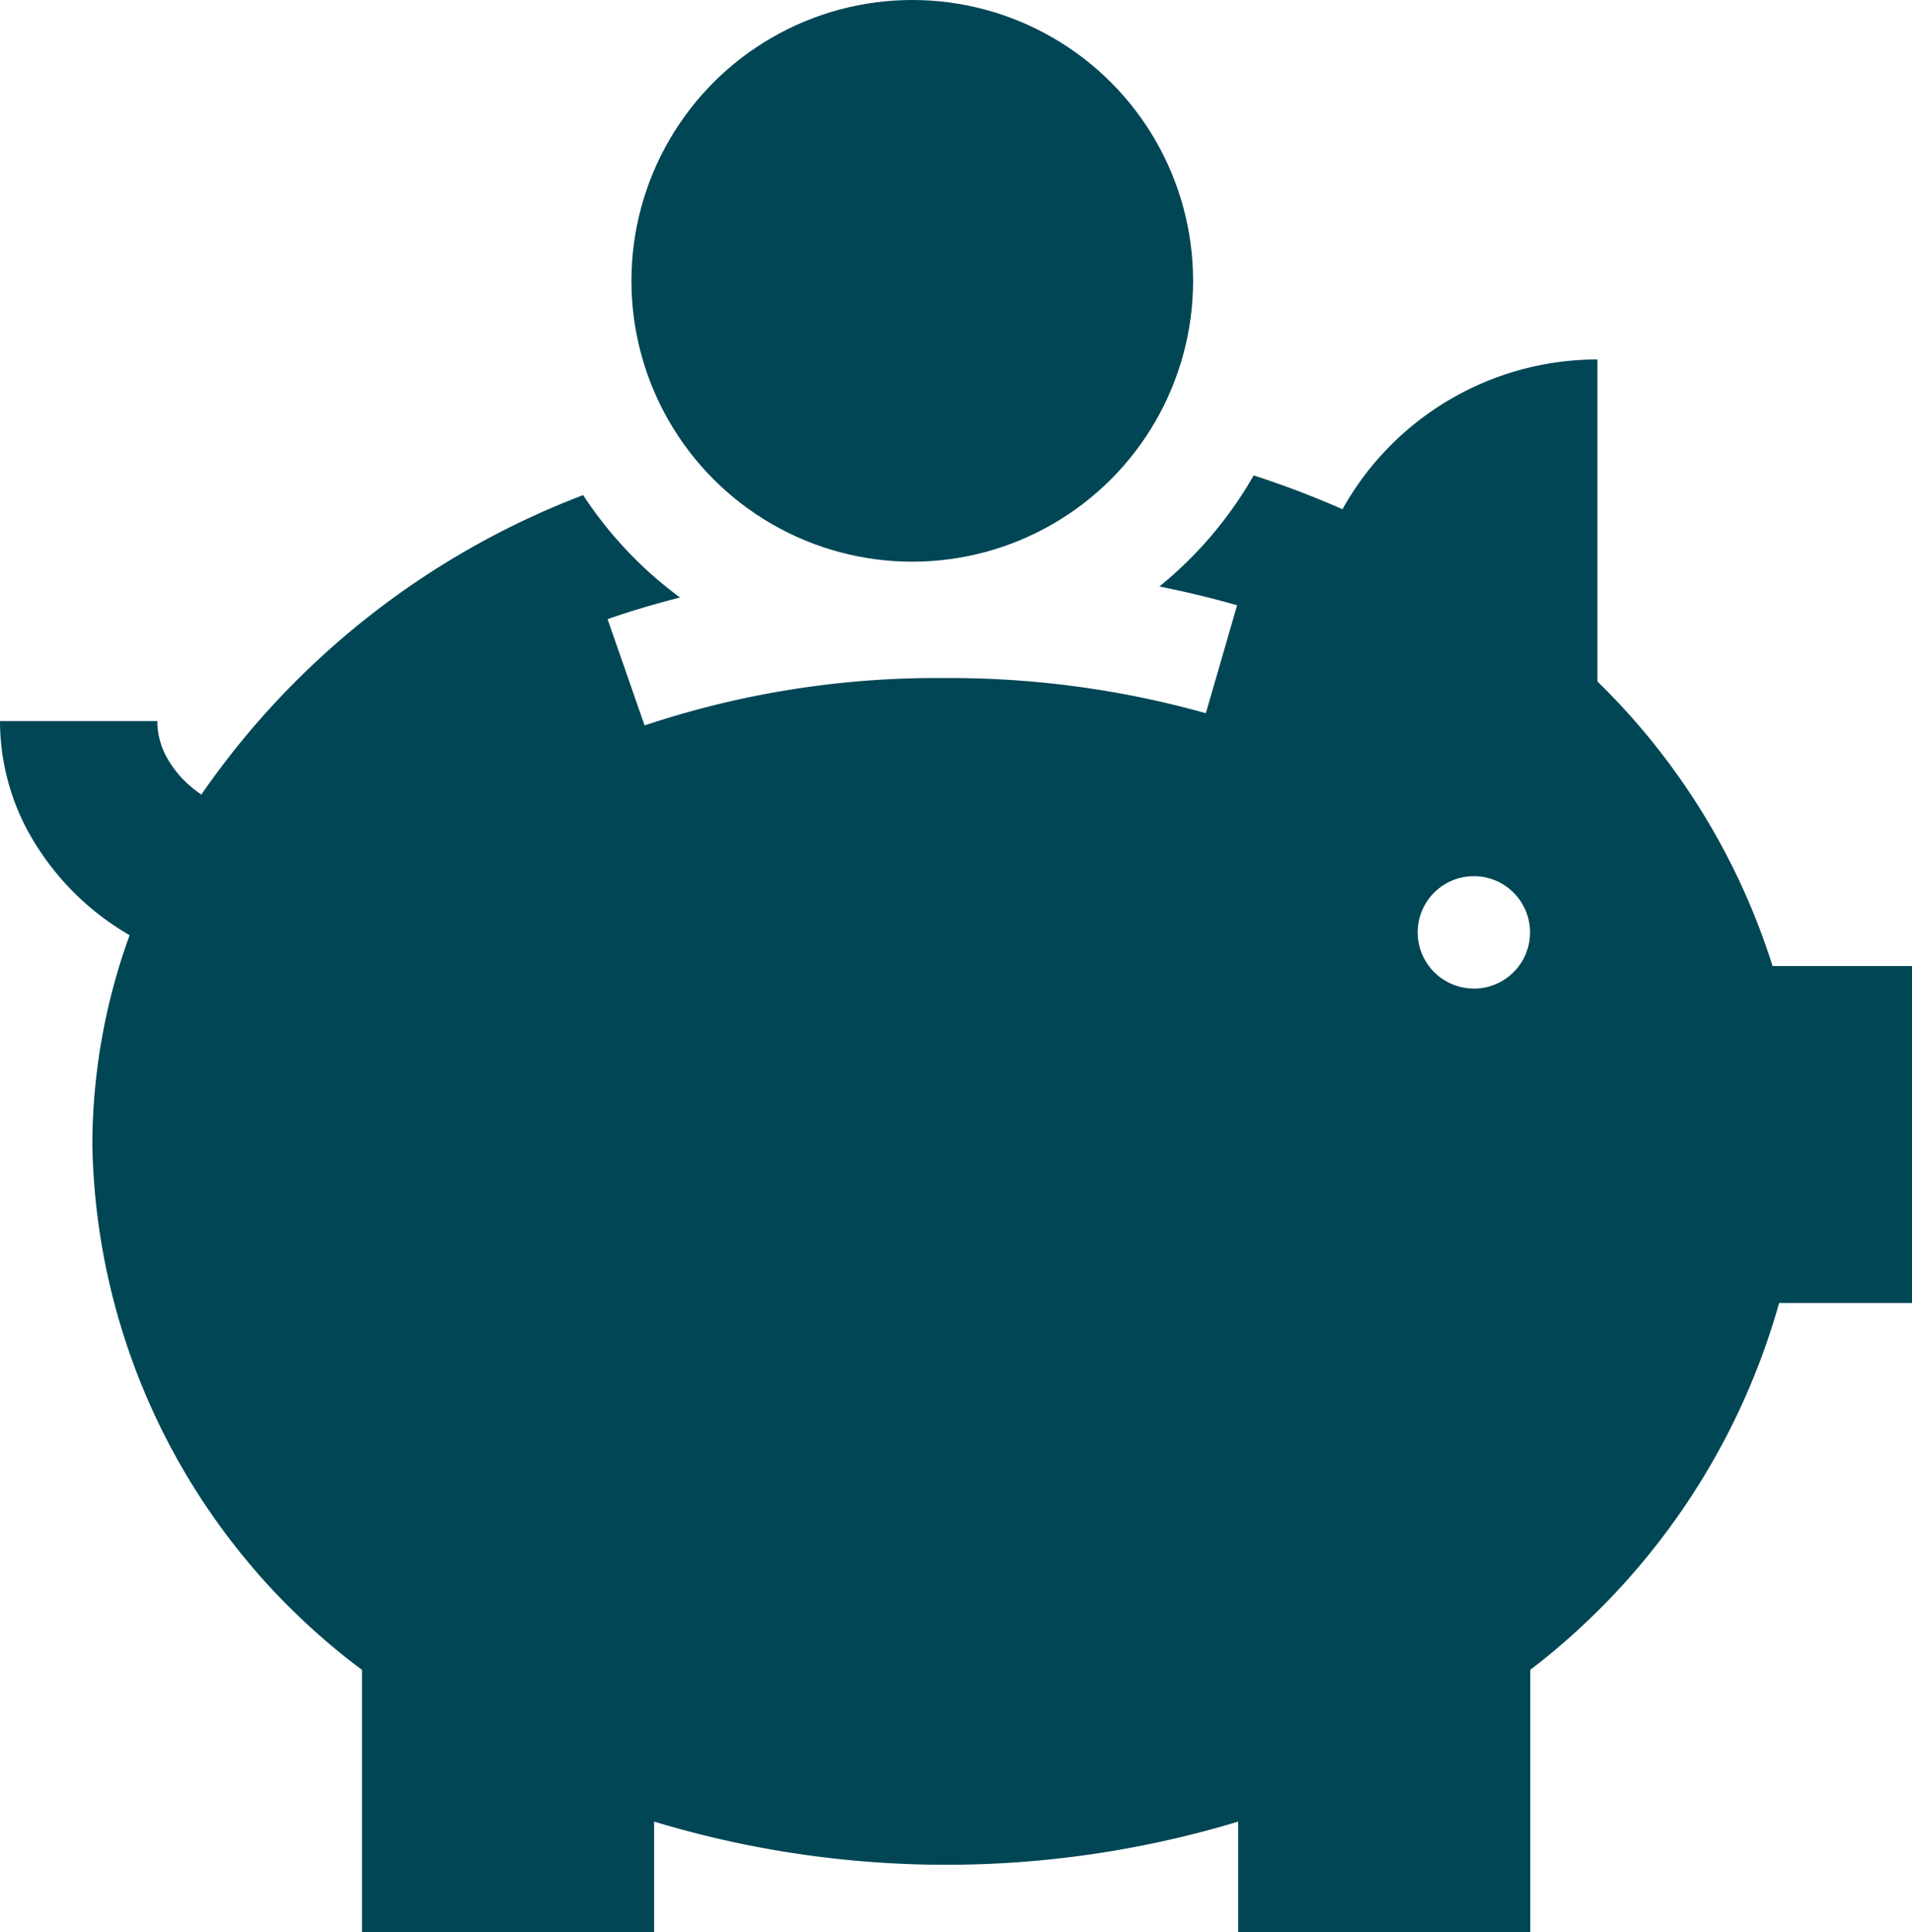 <svg xmlns="http://www.w3.org/2000/svg" width="39.585" height="40" viewBox="0 0 39.585 40">
  <g id="_002-piggy-bank" data-name="002-piggy-bank" transform="translate(-0.288)">
    <g id="Groupe_1427" data-name="Groupe 1427" transform="translate(13.361 0)">
      <g id="Groupe_1426" data-name="Groupe 1426">
        <circle id="Ellipse_1" data-name="Ellipse 1" cx="5.814" cy="5.814" r="5.814" fill="#004655"/>
      </g>
    </g>
    <g id="Groupe_1429" data-name="Groupe 1429" transform="translate(0.288 7.442)">
      <g id="Groupe_1428" data-name="Groupe 1428">
        <path id="Tracé_943" data-name="Tracé 943" d="M36.986,22.9h0a14.18,14.18,0,0,0-3.626-5.891V10.343a6.042,6.042,0,0,0-5.278,3.1,19.525,19.525,0,0,0-1.838-.7,8.214,8.214,0,0,1-1.953,2.3c.553.111,1.091.239,1.609.389l-.647,2.234a19.628,19.628,0,0,0-5.414-.728,19.077,19.077,0,0,0-6.206.981l-.766-2.2c.48-.168.981-.316,1.5-.448a8.236,8.236,0,0,1-2.006-2.12,16.926,16.926,0,0,0-7.905,6.2c-.066-.046-.13-.094-.189-.143a2.143,2.143,0,0,1-.548-.669,1.55,1.55,0,0,1-.174-.711H.288a4.814,4.814,0,0,0,.527,2.184,5.578,5.578,0,0,0,2.157,2.25A12.727,12.727,0,0,0,2.2,26.621a13.869,13.869,0,0,0,5.583,10.85V42.9h6.047V40.612a20.894,20.894,0,0,0,12.093,0V42.9h6.047v-5.43a14.508,14.508,0,0,0,5.152-7.594h2.755V22.9H36.986Zm-6.184.466A1.163,1.163,0,1,1,31.965,22.2,1.162,1.162,0,0,1,30.8,23.367Z" transform="translate(-0.288 -10.343)" fill="#004655"/>
      </g>
    </g>
  </g>
</svg>
